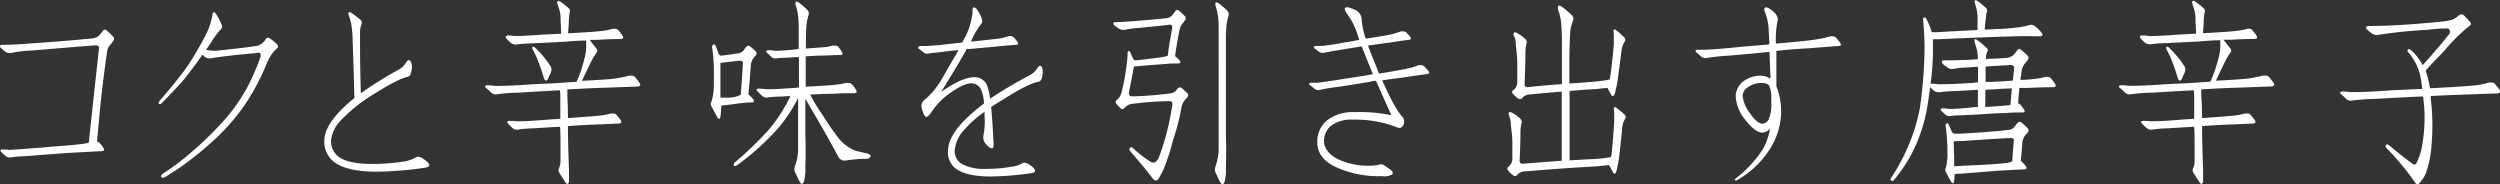 <svg xmlns="http://www.w3.org/2000/svg" viewBox="0 0 494.53 36.45"><rect x="0" y="0" width="494.53" height="36.45" fill="#333333" stroke="none"/><defs><style>.cls-1{fill:#fff;}</style></defs><title>tit4</title><g id="レイヤー_2" data-name="レイヤー 2"><g id="レイヤー_1-2" data-name="レイヤー 1"><path class="cls-1" d="M10.59,30.47c-1.51.1-3.39.25-5.63.43a19.84,19.84,0,0,0-2.77.23,1.18,1.18,0,0,1-1-.23,10.45,10.45,0,0,1-1-.9.25.25,0,0,1-.08-.31.66.66,0,0,1,.47-.12c.31,0,.74,0,1.29.08,1.51-.08,3.12-.2,4.84-.35,1.33-.08,2.47-.17,3.44-.28,3.51-.26,5.73-.47,6.64-.62a3.45,3.45,0,0,0,.78-.2q.63-6.09,2-18.51c.08-.55-.22-.78-.9-.71q-6.14.48-12.15,1a25.25,25.25,0,0,0-4.22.47,1.65,1.65,0,0,1-1.09-.12,5.29,5.29,0,0,1-1-.82A.54.54,0,0,1,0,9.06c0-.08.09-.14.27-.19q2.58,0,5.78-.28c3.68-.23,7.76-.56,12.27-1a2.6,2.6,0,0,0,1.13-.43,6.05,6.05,0,0,0,.86-1,.49.49,0,0,1,.82-.12,11.17,11.17,0,0,1,1.25,1.22.59.59,0,0,1,0,.85,3.5,3.5,0,0,1-.54.71,2.29,2.29,0,0,0-.63,1.25q-.83,5.63-1.44,11.64c-.19,2.19-.38,4.28-.59,6.29a.84.84,0,0,1,.59.35,5.51,5.51,0,0,1,.74,1,.41.41,0,0,1,0,.43.52.52,0,0,1-.35.11L16,30.12C14.22,30.2,12.41,30.31,10.59,30.47Z"/><path class="cls-1" d="M50.6,10.51q-5.85.51-8.75,1a1.58,1.58,0,0,1-1.29-.23,6.77,6.77,0,0,0-.54-.43q-1.58,2.27-3.48,4.69c-1.41,1.64-3,3.3-4.69,5a.35.35,0,0,1-.43,0c-.08-.11,0-.29.12-.55q3.2-3.67,5.39-6.68A59.2,59.2,0,0,0,40.64,7a13.23,13.23,0,0,0,1.41-4.22.32.32,0,0,1,.23-.35c.1,0,.22,0,.35.2A10.27,10.27,0,0,1,43.88,5a.64.64,0,0,1-.15.74,15.91,15.91,0,0,0-1.68,2.19c-.39.63-.82,1.26-1.29,1.91a7,7,0,0,0,1.91.2c.94-.08,2-.2,3.24-.35q2.7-.27,5-.63a2.78,2.78,0,0,0,1.64-1.29.55.55,0,0,1,.82-.19,8.82,8.82,0,0,1,1.37,1.13c.34.39.35.69,0,.9a7.93,7.93,0,0,0-2.07,3.2A46.64,46.64,0,0,1,48.92,20a41.15,41.15,0,0,1-7,8.08,64.49,64.49,0,0,1-6.41,5.12c-.86.57-1.82,1.19-2.89,1.84-.31.18-.54.17-.7,0s0-.46.27-.67a46.36,46.36,0,0,0,5.24-3.9,66.52,66.52,0,0,0,6.52-6.25,35.17,35.17,0,0,0,5.51-8q1.41-3,2-4.76a1.52,1.52,0,0,0,.08-.82C51.42,10.4,51.12,10.38,50.6,10.51Z"/><path class="cls-1" d="M70.11,19.41c-.11-4.16-.22-7.9-.35-11.21a17,17,0,0,0-.16-2.5,7.78,7.78,0,0,0-.43-2.11c-.1-.31-.19-.59-.27-.86A.53.53,0,0,1,69,2.42c.07-.08.24,0,.5.12a21.9,21.9,0,0,1,1.8,1.37.8.8,0,0,1,.2.93,5.44,5.44,0,0,0-.28,1.21V8.79q0,4.34.16,9.65a78.37,78.37,0,0,1,7.38-4.61,4,4,0,0,0,1.56-1.45q.39-.7.78-.39a2,2,0,0,1,.36,1.53c-.08,1-.36,1.57-.82,1.68q-1.87.39-6.41,3.24a32,32,0,0,0-6.91,5.47,6.74,6.74,0,0,0-1.84,3.9,3.8,3.8,0,0,0,1.8,3.4c1.25.78,3.26,1.19,6,1.21A38.92,38.92,0,0,0,79.56,32a7.32,7.32,0,0,0,2.78-.9c.31-.23.83-.09,1.56.43s1.08.95,1,1.21-.44.41-1.33.51a70.49,70.49,0,0,1-9.1.71q-5.38,0-8-1.65a5,5,0,0,1-2.31-4.49q0-3,4.14-6.87A19.94,19.94,0,0,1,70.11,19.41Z"/><path class="cls-1" d="M112.35,23.36c3.36-.24,5.5-.4,6.41-.51a13.09,13.09,0,0,0,2.07-.39,2.78,2.78,0,0,1,.58,0,.77.77,0,0,1,.63.39,6.8,6.8,0,0,1,.78,1c.1.23.12.39,0,.47a.71.71,0,0,1-.39.11c-1.64.08-3.18.15-4.61.2-1.88.08-3.7.18-5.47.31,0,2.81.09,5.68.2,8.59,0,1,0,1.72,0,2.27a.62.62,0,0,1-.24.55c-.1.08-.22,0-.35-.12-.49-.73-.92-1.41-1.29-2a.94.94,0,0,1-.08-1,3.18,3.18,0,0,0,.28-1.4c0-1,0-2,0-3.09,0-1.25,0-2.47-.08-3.67-1.49.08-3.21.18-5.16.31a25.93,25.93,0,0,0-3.08.24,1.27,1.27,0,0,1-1.1-.24c-.39-.34-.74-.66-1-1a.29.29,0,0,1-.08-.35.73.73,0,0,1,.47-.11c.39,0,.86,0,1.4.07,1.67,0,3.45-.11,5.36-.27l3.24-.23v-4.3a10.56,10.56,0,0,0-.08-1.33c-2.27.11-5,.26-8.13.47a33,33,0,0,0-4.25.31,1.37,1.37,0,0,1-1.17-.27c-.4-.39-.76-.73-1.1-1q-.22-.22-.12-.39a.76.76,0,0,1,.51-.11A11.45,11.45,0,0,1,98,17c2.37,0,4.9-.14,7.61-.35q3.16-.12,5.43-.27c1-.08,2-.14,3-.2.16-.34.37-.83.63-1.48a33.65,33.65,0,0,0,1.09-3.71,10.37,10.37,0,0,0,.2-2.35,5.54,5.54,0,0,0,0-.62c-1.36,0-2.72.1-4.1.23l-6.49.32a26.27,26.27,0,0,0-3.16.23,1.55,1.55,0,0,1-1.1-.27c-.39-.34-.74-.67-1-1a.25.25,0,0,1,0-.35A.66.66,0,0,1,100.4,7a10.55,10.55,0,0,1,1.37.12c1.74,0,3.6-.12,5.58-.28L111,6.68c0-1-.06-1.84-.11-2.62,0-.26,0-.49,0-.7a6.53,6.53,0,0,0-.43-2c-.11-.32-.18-.59-.24-.82a.37.37,0,0,1,.12-.32c.08-.07.24-.05.47.08a17.32,17.32,0,0,1,1.68,1.33.76.76,0,0,1,.19.9,1.24,1.24,0,0,1-.07.35,6.23,6.23,0,0,1-.08.86c0,.86-.08,1.81-.16,2.85,3.47-.18,5.69-.34,6.68-.47a10.49,10.49,0,0,0,2.15-.43h.59a1,1,0,0,1,.62.39,7.7,7.7,0,0,1,.78,1.06c.11.23.12.39,0,.47a.6.6,0,0,1-.39.11c-1.67,0-3.25.08-4.76.16-.47,0-.94,0-1.41,0q.35.46,1.41,1.8a.6.6,0,0,1,0,.7,11.33,11.33,0,0,0-1,1.6q-1.22,2.51-1.92,4c3.21-.15,5.34-.29,6.41-.43s2-.35,2.93-.58h.63a1,1,0,0,1,.66.43,9.82,9.82,0,0,1,.82,1.09c.1.24.12.39,0,.47a1,1,0,0,1-.43.16l-6.41.23q-3.78.12-7.5.35c0,.34,0,.78,0,1.33C112.31,20.46,112.33,21.87,112.35,23.36ZM105.4,9.22a.89.89,0,0,1,.35.12,18.11,18.11,0,0,1,1.8,1.91,20.11,20.11,0,0,1,1.33,1.8,1.33,1.33,0,0,1,.11,1.21c-.23.54-.45,1-.66,1.48a.54.54,0,0,1-.35.2c-.08,0-.17-.07-.28-.2a1,1,0,0,0-.15-.39q-.39-1.41-.9-2.73a18.29,18.29,0,0,0-1.25-2.78l-.12-.31A.34.34,0,0,1,105.4,9.22Z"/><path class="cls-1" d="M148.54,12.73q-.27,3.68-.51,5.94a7.35,7.35,0,0,1,1,1c.23.31.17.51-.2.58-.88,0-1.76.1-2.62.2-1.12.16-2.27.3-3.47.43h-.08a17.93,17.93,0,0,1-.12,2c-.08.7-.3.81-.66.31-.16-.31-.52-1-1.1-2.07a1,1,0,0,1,0-1.13,11.75,11.75,0,0,0,.43-3.2c0-1.1,0-2.24,0-3.44a31.73,31.73,0,0,0-.32-3.83.58.58,0,0,1,.16-.66c.18-.16.35-.09.51.19.18.47.35.93.51,1.37a1.13,1.13,0,0,0,.46.59h.12c.78-.08,1.51-.17,2.19-.28l1.41-.23a1.71,1.71,0,0,0,.85-.55c.11-.16.26-.36.47-.62s.48-.38.75-.2a13.34,13.34,0,0,1,1.13,1,.61.61,0,0,1,0,.89A3,3,0,0,0,148.54,12.73Zm-2,6c.07-1,.22-3.12.43-6.25,0-.31-.2-.47-.67-.47-1.17.11-2.39.25-3.67.43h-.12v.78c0,1.1,0,2.17,0,3.21,0,.73,0,1.69,0,2.89.39,0,.87,0,1.45,0s1-.08,1.48-.16A4.27,4.27,0,0,0,146.55,18.71ZM154,25.27a49.41,49.41,0,0,1-8.24,7.43.67.67,0,0,1-.35.15c-.16,0-.25-.09-.28-.27a.6.6,0,0,1,.2-.43,65.65,65.65,0,0,0,6.87-6.64A31,31,0,0,0,156.35,19c-.57,0-1.17.06-1.8.11a20.26,20.26,0,0,0-2.65.16,1.19,1.19,0,0,1-1.1-.27,13.7,13.7,0,0,1-1-1c-.16-.1-.18-.22-.08-.35a.68.68,0,0,1,.47-.12,10.55,10.55,0,0,1,1.37.12c1.43,0,3-.07,4.61-.2.62,0,1.25-.08,1.87-.15v-6q-1.09,0-2.46.12a16.83,16.83,0,0,0-1.95.11,1.18,1.18,0,0,1-1-.23c-.34-.34-.66-.65-1-.94a.27.27,0,0,1,0-.31.58.58,0,0,1,.43-.12,8.79,8.79,0,0,1,1.28.12c1,0,2.15-.09,3.32-.2A11.24,11.24,0,0,0,158,9.65V6.25c0-.86,0-1.74-.08-2.66a10.12,10.12,0,0,0-.5-2.46q-.16-.58,0-.78c.11-.08.33,0,.67.2a19.67,19.67,0,0,1,1.6,1.4,1,1,0,0,1,.2,1.17,13,13,0,0,0-.36,1.8c-.07.89-.11,2-.11,3.24V9.61l4.06-.31c.42-.08.83-.17,1.25-.28.16,0,.34,0,.55,0a.79.79,0,0,1,.62.35,4.19,4.19,0,0,1,.7,1c.11.18.12.33,0,.43a.5.5,0,0,1-.39.08c-1,0-2,.06-2.93.11-1.27,0-2.55.06-3.83.16h-.07v6q4.92-.24,6.25-.43a14.37,14.37,0,0,0,1.75-.32h.59a1.07,1.07,0,0,1,.66.39,6.83,6.83,0,0,1,.75,1.06c.1.23.11.39,0,.47a.71.71,0,0,1-.43.12c-1.41,0-2.73,0-4,.11-1.59,0-3.15.06-4.69.16a36.06,36.06,0,0,0,2.43,4c1.24,2,2.34,3.53,3.28,4.73a8.15,8.15,0,0,0,3.16,2.34c.55.16,1.21.32,2,.47a2.16,2.16,0,0,1,.82.28c.34.18.34.41,0,.7a.69.69,0,0,1-.62.19,25.45,25.45,0,0,0-3.95.32,1.4,1.4,0,0,1-1.48-.59q-2.51-4.73-6.6-11.6v7c.07,1.72.09,3.88,0,6.48a9.31,9.31,0,0,1-.24,2.78c-.1.34-.25.52-.43.55s-.35-.23-.58-.67-.53-1.12-.79-1.64a1.5,1.5,0,0,1,0-1.21,9.71,9.71,0,0,0,.62-3.24c0-2.06,0-4,0-5.94v-4.3A29,29,0,0,1,154,25.27Z"/><path class="cls-1" d="M192.07,8.24c2.92-.31,4.79-.52,5.63-.62a10.45,10.45,0,0,0,1.79-.47H200a.88.88,0,0,1,.59.31,8.5,8.5,0,0,1,.74.9c.08.18.09.31,0,.39a.48.48,0,0,1-.35.12c-1.41.1-2.75.22-4,.35l-5.23.47a3.08,3.08,0,0,0-.51,0q-1.41,2.58-5.08,8.51,4.11-2.92,6.6-2.93a2.7,2.7,0,0,1,2.39,1.37,11.14,11.14,0,0,1,.7,2.89A81.76,81.76,0,0,1,203.48,15a4.11,4.11,0,0,0,1.72-1.52c.26-.42.5-.55.74-.4s.36.75.31,1.53c-.08.94-.35,1.46-.82,1.56q-2.12.39-7,3.52c-.86.49-1.66,1-2.38,1.48q.27,2.58.46,6.72.12,1.17-.15,1.41c-.16.15-.54,0-1.13-.59a2.1,2.1,0,0,1-.67-2.07,13.48,13.48,0,0,0,.2-3.59c0-.32,0-.63,0-.94a22.11,22.11,0,0,0-3.91,3.44,6.89,6.89,0,0,0-2,4.25,2.92,2.92,0,0,0,1.45,2.66,9.59,9.59,0,0,0,4.84.94A27.76,27.76,0,0,0,200,33a5.6,5.6,0,0,0,2.23-.7c.31-.24.82-.12,1.52.35s1,.88,1,1.17-.43.4-1.29.51a60.3,60.3,0,0,1-7.46.58q-4.46,0-6.6-1.33a4,4,0,0,1-1.88-3.67q0-3.31,4.57-7.34a29.44,29.44,0,0,1,2.54-2.07,6.75,6.75,0,0,0-.59-2.81,2.08,2.08,0,0,0-1.91-1.21c-.94,0-2.27.59-4,1.79a14,14,0,0,0-3.94,4c-.39.54-.7.83-.94.86s-.53-.46-.82-1.37-.13-1.51.31-1.88a15.54,15.54,0,0,0,3.68-4.45c1.25-2.19,2.31-4,3.2-5.51-1,.08-2.11.2-3.28.35s-1.92.19-2.7.32a1,1,0,0,1-.93-.2,8.77,8.77,0,0,0-1-.78.25.25,0,0,1-.08-.31A.71.71,0,0,1,182,9.1l1.25,0c1.49-.08,3.05-.22,4.69-.43.86-.08,1.66-.17,2.42-.27a3.49,3.49,0,0,1,.39-.74,14.09,14.09,0,0,0,1.64-5.24c-.08-.62,0-.94.31-.94s.59.39,1.06,1.18c.55,1,.68,1.64.39,2A14.48,14.48,0,0,0,192.07,8.24Z"/><path class="cls-1" d="M224,19.06a68.94,68.94,0,0,0,7.7-.62,1.75,1.75,0,0,0,1.17-.82c.26-.39.58-.43,1-.12.19.18.51.5,1,.94.24.23.21.53-.08.9a3.43,3.43,0,0,0-1.13,2.18A46,46,0,0,1,232,27.85a37.25,37.25,0,0,1-1.37,4.42,13.2,13.2,0,0,1-1.33,2.85c-.18.39-.39.58-.62.58a.7.7,0,0,1-.59-.31q-1.51-2-4.26-5.19c-.39-.4-.5-.69-.35-.9s.37-.25.63,0a26.25,26.25,0,0,0,3.4,2.65,1.36,1.36,0,0,0,.86.2,1.9,1.9,0,0,0,.89-1.09c.42-1.1.81-2.27,1.18-3.52a55.38,55.38,0,0,0,1.48-6.88c0-.46-.16-.68-.55-.66a64.09,64.09,0,0,0-7.69.59,2.53,2.53,0,0,0-1.33.86.51.51,0,0,1-.66,0,6.66,6.66,0,0,1-.79-.86.5.5,0,0,1,.08-.86,3,3,0,0,0,.94-1.72,40.5,40.5,0,0,0,.9-4.89,18,18,0,0,0,.23-2.53.51.51,0,0,1,.24-.51c.15,0,.27.13.35.39a6.44,6.44,0,0,0,.39.86.83.83,0,0,0,.55.62c1.48-.15,3-.33,4.45-.54a10,10,0,0,0,1.48-.24A1.61,1.61,0,0,0,231,11q.24-2,.9-5.59c0-.47-.31-.63-.94-.47-2.11.24-4.19.44-6.25.63a14.61,14.61,0,0,0-2.15.31,1.58,1.58,0,0,1-1.09-.16A6,6,0,0,1,220.41,5a.5.5,0,0,1-.16-.39c0-.1.09-.18.27-.23.94,0,2-.06,3.25-.16,2-.16,4.31-.35,6.83-.59a2.22,2.22,0,0,0,1.06-.39,11.19,11.19,0,0,0,.82-1c.18-.32.43-.36.74-.12a12.07,12.07,0,0,1,1.17,1.09.59.59,0,0,1,0,.82,6.94,6.94,0,0,1-.51.67,2.64,2.64,0,0,0-.54,1.17c-.24,1.17-.46,2.38-.67,3.63-.08.55-.16,1.08-.23,1.6a5.76,5.76,0,0,1,.93.9c.26.34.16.52-.31.55l-.51,0c-.39,0-1,0-1.68.08q-3.19.23-6.36.5a.4.4,0,0,1-.2,0c-.23,1.28-.56,3-1,5.2C223.3,18.82,223.49,19.06,224,19.06Zm17.07-.9V6.41c0-.86,0-1.75-.08-2.66a10,10,0,0,0-.5-2.46q-.16-.58,0-.78c.11-.08.33,0,.67.19a20.15,20.15,0,0,1,1.6,1.41,1,1,0,0,1,.2,1.17,11.46,11.46,0,0,0-.36,1.8c-.07.88-.11,2-.11,3.2v18.4c.07,1.72.09,3.88,0,6.48a8.84,8.84,0,0,1-.24,2.74c-.1.34-.25.52-.43.55s-.35-.23-.58-.67-.53-1.12-.79-1.64a1.5,1.5,0,0,1,0-1.21,13.44,13.44,0,0,0,.62-3.2c0-2.06,0-4,0-5.94Z"/><path class="cls-1" d="M273.31,34.84a20,20,0,0,1-9.49-2q-3.21-1.68-3.24-4.65a5.4,5.4,0,0,1,1.95-4.41,8.44,8.44,0,0,1,5.39-1.6,30.79,30.79,0,0,1,7.31.62q-1.68-3.75-3.05-6.83a4.59,4.59,0,0,0-1.09.19q-2.7.46-6.64,1.06a31.33,31.33,0,0,0-3.25.54,1.31,1.31,0,0,1-1.05-.11c-.39-.32-.74-.59-1.06-.83a.28.28,0,0,1-.11-.31.67.67,0,0,1,.43-.15l1.32,0c1.8-.24,3.72-.52,5.75-.86,1.56-.24,2.93-.44,4.1-.63a9.09,9.09,0,0,1,1-.19q-1.29-3.16-2.22-5.51c-1.33.23-2.93.49-4.81.78-1,.16-1.81.31-2.54.47a1.41,1.41,0,0,1-1-.12l-1-.74a.35.35,0,0,1-.12-.31.76.76,0,0,1,.43-.16c.32,0,.72,0,1.21,0,1.41-.15,2.91-.39,4.5-.7q1.56-.24,2.85-.51c-.11-.31-.21-.62-.31-.94a14.19,14.19,0,0,0-2-4.06c-.54-.73-.69-1.18-.43-1.37s.94,0,1.88.43a2.13,2.13,0,0,1,1.33,1.88,14.87,14.87,0,0,0,.82,3.83q4.1-.63,5.27-.9c.57-.16,1.13-.34,1.68-.55a3.08,3.08,0,0,0,.51,0,1,1,0,0,1,.62.28,8.7,8.7,0,0,1,.75.86.37.37,0,0,1,.07.39.6.6,0,0,1-.35.15c-1.33.16-2.62.34-3.86.55-1.44.18-2.86.38-4.26.59q.7,1.88,1.83,4.6a3.61,3.61,0,0,0,.39.94q4.26-.7,5.59-1a11.41,11.41,0,0,0,2.19-.67,4.12,4.12,0,0,1,.54,0,1,1,0,0,1,.63.28,11.07,11.07,0,0,1,.82.93c.16.16.18.29.08.39a.67.67,0,0,1-.35.16c-1.72.23-3.35.47-4.89.7-1.35.16-2.69.34-4,.55,1.64,3.75,3,6.19,4.06,7.3a1.48,1.48,0,0,1,.12,1.49c-.26.55-.64.73-1.13.55a22.49,22.49,0,0,0-8.83-1.57,6.77,6.77,0,0,0-4.38,1.21,3.93,3.93,0,0,0-1.36,3c0,1.33.8,2.48,2.42,3.44a13.85,13.85,0,0,0,6.72,1.45,7.08,7.08,0,0,0,1.91-.24,1,1,0,0,1,.82.16c.47.31.91.62,1.33.94s.49.59.31.85A3.13,3.13,0,0,1,273.31,34.84Z"/><path class="cls-1" d="M316,32.89q-6.92.39-14.15,1a2.11,2.11,0,0,0-1.68.66c-.26.31-.5.38-.74.2a4.41,4.41,0,0,1-1.09-1c-.24-.31-.22-.56,0-.74a2,2,0,0,0,.82-1.56c0-.79,0-1.92,0-3.4,0-.89-.13-2.05-.31-3.48a4.7,4.7,0,0,0-.35-1.72.55.55,0,0,1,0-.58c.1-.16.35-.12.74.11a8,8,0,0,1,1.44,1.06.85.85,0,0,1,.28,1,7.47,7.47,0,0,0-.2,1.76c0,1.82-.08,3.69-.16,5.59,0,.46.29.66.79.58l7.54-.58V18.12c-2,.16-4.08.34-6.14.55a2.26,2.26,0,0,0-1.68.7.53.53,0,0,1-.74.16,4.92,4.92,0,0,1-1.05-.94.44.44,0,0,1,0-.74,2,2,0,0,0,.82-1.56c0-.86,0-2.07,0-3.63,0-1-.12-2.22-.28-3.75a4.1,4.1,0,0,0-.39-1.84.61.61,0,0,1,0-.59c.11-.15.35-.11.74.12a7.6,7.6,0,0,1,1.45,1.06.84.84,0,0,1,.27,1.05,9.27,9.27,0,0,0-.19,1.91c0,2-.08,4-.16,6.1q0,.59.78.51c2.14-.24,4.34-.43,6.61-.59q0-3.51,0-6.72c0-1.82,0-3.42-.11-4.8a10.3,10.3,0,0,0-.43-2.54,3.72,3.72,0,0,1-.28-1.06.57.57,0,0,1,.16-.39c.1-.08.3,0,.59.16A17.9,17.9,0,0,1,310.91,3a.94.94,0,0,1,.23,1.13,9.32,9.32,0,0,0-.55,2.31c-.07,1.4-.13,3.13-.15,5.19v4.88c1.4-.07,2.85-.18,4.33-.31a28.1,28.1,0,0,0,3.64-.47.88.88,0,0,1,.07-.31c.32-2.11.56-4.34.75-6.68,0-.65,0-1.18,0-1.6a4.69,4.69,0,0,0-.08-.94c0-.31.13-.43.39-.35a17.12,17.12,0,0,1,1.72,1.52.64.64,0,0,1,.16.82,4,4,0,0,0-.63,1.6q-.35,2.7-.74,5.63a12.23,12.23,0,0,1-.43,2.23,3.28,3.28,0,0,1-.31,1.13c-.19.34-.38.33-.59,0-.31-.57-.55-1-.7-1.37-.58,0-1.28.09-2.11.2q-2.7.12-5.43.39V31.72l4.33-.24a30.66,30.66,0,0,0,3.87-.39,1.44,1.44,0,0,1,.08-.35q.34-3.16.55-6.64c0-.65,0-1.2,0-1.64s-.06-.69-.08-.9.12-.43.35-.35a18.82,18.82,0,0,1,1.76,1.45.62.62,0,0,1,.15.82,3.78,3.78,0,0,0-.58,1.64c-.16,1.79-.35,3.67-.59,5.62a15.23,15.23,0,0,1-.39,2.23,3.68,3.68,0,0,1-.27,1.09c-.18.39-.38.41-.59,0-.31-.57-.56-1-.74-1.4C317.6,32.72,316.83,32.79,316,32.89Z"/><path class="cls-1" d="M349.87,10.27q-3.33.36-8.17.75c-1.51.1-2.84.24-4,.43a1.38,1.38,0,0,1-1.1-.2l-1.09-.94a.31.31,0,0,1-.08-.35.68.68,0,0,1,.47-.12l1.37,0c2.26-.1,4.63-.3,7.11-.58l5.08-.43a2.43,2.43,0,0,0,.54-.08c0-.78-.06-1.51-.11-2.19a11.43,11.43,0,0,0-.71-4.06c-.26-.5-.26-.83,0-1s.84.15,1.57.75,1.09,1.38.85,2a18.48,18.48,0,0,0-.31,4.37q6.13-.51,7.93-.82A17.42,17.42,0,0,0,362,7.19h.58a.88.88,0,0,1,.67.35,5.92,5.92,0,0,1,.78,1c.15.19.18.33.08.43a.65.65,0,0,1-.39.12c-2.11.16-4.12.31-6,.47q-3.21.15-6.33.51v7a13.3,13.3,0,0,1,.94,5.16,14,14,0,0,1-2.42,7.54,18.13,18.13,0,0,1-6.29,5.85.32.32,0,0,1-.43,0c-.08-.07,0-.19.19-.35a22.65,22.65,0,0,0,5.39-5.86,12.49,12.49,0,0,0,1.37-4,2.06,2.06,0,0,1-1.52.82c-.94,0-2.06-.83-3.36-2.5A7.94,7.94,0,0,1,343.34,19a3.79,3.79,0,0,1,1.41-2.82,5.7,5.7,0,0,1,3.48-1.21,3.36,3.36,0,0,1,2,.63c-.08-2-.15-3.73-.2-5.32A.49.49,0,0,0,349.87,10.27Zm0,13.36a7.68,7.68,0,0,0,.51-3.36c0-.54,0-1.08,0-1.6a5.17,5.17,0,0,0-.39-1.64c-.19-.41-.71-.62-1.57-.62a4.54,4.54,0,0,0-2.57.78A2.16,2.16,0,0,0,344.71,19a6.72,6.72,0,0,0,1.41,3.32c.93,1.41,1.78,2.13,2.54,2.15A1.35,1.35,0,0,0,349.83,23.63Z"/><path class="cls-1" d="M398.24,7.19c-5,.15-10,.35-14.88.58h-1c0,.78,0,1.71,0,2.78a50,50,0,0,1-.47,6l.08,0a10.41,10.41,0,0,1,1.37.12q2.85,0,6.13-.23c.57,0,1.17-.08,1.8-.16v-2.5a3.39,3.39,0,0,0,0-.55,16.66,16.66,0,0,0-2,.12,16,16,0,0,0-2.81.27,1.42,1.42,0,0,1-1.1-.19,7.23,7.23,0,0,1-1.09-.82.83.83,0,0,1-.16-.47c0-.08.11-.14.32-.2,1.17,0,2.51,0,4-.08.86,0,1.8-.07,2.81-.15a.7.7,0,0,0,0-.31A8.87,8.87,0,0,0,390.82,9a2.56,2.56,0,0,1-.23-.89c-.08-.42.11-.47.58-.16A21.86,21.86,0,0,1,393,9.49a.54.54,0,0,1,.11.74,3,3,0,0,0-.27,1.33v.08c1.28,0,2.66-.09,4.14-.19a2.73,2.73,0,0,0,1.13-.43A5.8,5.8,0,0,0,399,10a.49.49,0,0,1,.82-.12A16.6,16.6,0,0,1,401.09,11a.67.67,0,0,1,0,.89,6,6,0,0,1-.58.71,3.5,3.5,0,0,0-.59,1.29c-.08.62-.17,1.26-.27,1.91a24.44,24.44,0,0,0,2.58-.16,13,13,0,0,0,2.34-.43h.59a1,1,0,0,1,.62.39,10.92,10.92,0,0,1,.78,1.06c.11.23.12.39,0,.47a.61.61,0,0,1-.39.12c-1.82,0-3.57.07-5.23.15-.5,0-1,0-1.49,0a8.71,8.71,0,0,1-.08,1.06c-.07.65-.13,1.31-.15,2a1.08,1.08,0,0,1,.54.35c.19.23.41.55.67.94.1.18.11.31,0,.39a.56.56,0,0,1-.35.11c-1.18,0-2.27,0-3.29.12-1.43,0-2.86.09-4.29.2-1.2.08-2.7.15-4.5.23a13.19,13.19,0,0,0-2.18.16,1.33,1.33,0,0,1-.94-.24l-.94-.86a.27.27,0,0,1,0-.31.54.54,0,0,1,.39-.12,7.76,7.76,0,0,1,1.21.12c1.18,0,2.44-.1,3.79-.23.71-.08,1.34-.13,1.92-.16,0-1.35,0-2.49,0-3.4l-4.1.24a30.54,30.54,0,0,0-3.48.23,1.52,1.52,0,0,1-1.09-.27,6.31,6.31,0,0,1-.78-.74c-.16,1.32-.36,2.69-.59,4.1A31.82,31.82,0,0,1,378,30.7a28.73,28.73,0,0,1-3.44,5c-.08.11-.22.12-.43,0s-.19-.21-.12-.39a37,37,0,0,0,2.86-5.08,35.93,35.93,0,0,0,2.92-8.94,92,92,0,0,0,.9-10.78,57.65,57.65,0,0,0-.27-6.45V3.67q.12-.34.51-.15a12.4,12.4,0,0,1,1.17,2.77v.08l1,0c2.73-.16,5.43-.3,8.08-.43,0-.78,0-1.47,0-2.07a4.73,4.73,0,0,0,0-.67,8.58,8.58,0,0,0-.35-2,8.23,8.23,0,0,1-.23-.82.37.37,0,0,1,.11-.31c.08-.08.24,0,.47.12a20.78,20.78,0,0,1,1.64,1.36.72.72,0,0,1,.2.86l-.12.35a5.11,5.11,0,0,1-.08.82c-.07.66-.15,1.41-.23,2.27.81,0,1.64-.06,2.5-.12,1.12,0,2.36-.11,3.71-.27a13.1,13.1,0,0,0,2.66-.51,1.22,1.22,0,0,1,1.13.28,6.42,6.42,0,0,1,1.25,1.25c.34.46.2.7-.43.7h-1.17C401.29,7.12,400,7.14,398.24,7.19Zm-9.88,19.22c2-.11,3.91-.24,5.62-.39,1.18-.08,2.36-.2,3.56-.36a1.49,1.49,0,0,0,.94-.58l.54-.67c.26-.33.54-.4.82-.19a15.46,15.46,0,0,1,1.21,1.09.66.66,0,0,1,0,1,2.93,2.93,0,0,0-1,1.79c-.11,1.49-.21,2.73-.31,3.72l0,0a5.67,5.67,0,0,1,1,1.06c.26.34.18.55-.23.62-1.88.08-3.68.17-5.39.28l-7.27.58a8.34,8.34,0,0,0-1.21.08,11.19,11.19,0,0,1-.08,1.25c-.08.65-.27.74-.59.28-.15-.27-.5-.9-1.05-1.92a1,1,0,0,1,0-.9,10,10,0,0,0,.31-2.46c0-.86,0-1.74-.07-2.65a23.62,23.62,0,0,0-.28-3c-.08-.32,0-.52.16-.63s.3,0,.43.2l.54,1.25a1,1,0,0,0,.4.54C387,26.48,387.63,26.46,388.36,26.41Zm9.22.89q-4.45.24-9.26.59c-.62,0-1.24,0-1.84.08,0,0,0,.1,0,.23,0,.86,0,1.7.08,2.5,0,.55,0,1.28,0,2.19q2-.12,6.09-.31c1.49-.08,3-.2,4.42-.35a7.39,7.39,0,0,0,1-.32c0-.73.12-2.08.28-4.06C398.46,27.46,398.18,27.28,397.58,27.3Zm-4.88-6.13c2.36-.15,3.9-.27,4.6-.35a1.41,1.41,0,0,0,.4-.08q.1-1.29.27-3.24c-1.25,0-2.5.09-3.75.2-.47,0-1,0-1.49.07C392.73,18.63,392.72,19.77,392.7,21.17Zm4.6-8.28q-2.26.12-4.53.27v2.43c0,.07,0,.28,0,.62h1.1q2.46-.12,4.29-.27c.08-.73.17-1.54.28-2.42C398.4,12.94,398,12.73,397.3,12.89Z"/><path class="cls-1" d="M435.6,23.36c3.36-.24,5.5-.4,6.41-.51a13.09,13.09,0,0,0,2.07-.39,2.78,2.78,0,0,1,.58,0,.77.77,0,0,1,.63.39,6.8,6.8,0,0,1,.78,1c.1.23.12.39,0,.47a.69.69,0,0,1-.39.11c-1.64.08-3.18.15-4.61.2-1.88.08-3.7.18-5.47.31,0,2.81.09,5.68.2,8.59,0,1,0,1.72,0,2.27a.62.62,0,0,1-.24.55c-.1.08-.22,0-.35-.12-.49-.73-.92-1.41-1.29-2a.94.94,0,0,1-.08-1,3.18,3.18,0,0,0,.28-1.4c0-1,0-2,0-3.09,0-1.25,0-2.47-.08-3.67-1.49.08-3.2.18-5.16.31a25.93,25.93,0,0,0-3.08.24,1.27,1.27,0,0,1-1.1-.24c-.39-.34-.74-.66-1.05-1a.29.29,0,0,1-.08-.35.73.73,0,0,1,.47-.11c.39,0,.86,0,1.4.07,1.67,0,3.45-.11,5.36-.27l3.24-.23v-4.3a10.56,10.56,0,0,0-.08-1.33c-2.27.11-5,.26-8.12.47a33.06,33.06,0,0,0-4.26.31,1.37,1.37,0,0,1-1.17-.27c-.4-.39-.76-.73-1.1-1q-.23-.22-.12-.39a.76.76,0,0,1,.51-.11,11.45,11.45,0,0,1,1.49.11c2.37,0,4.9-.14,7.61-.35q3.17-.12,5.43-.27c1-.08,2-.14,3-.2.16-.34.37-.83.63-1.48A33.65,33.65,0,0,0,439,10.94a10.37,10.37,0,0,0,.2-2.35,5.54,5.54,0,0,0,0-.62c-1.36,0-2.72.1-4.1.23l-6.49.32a26.27,26.27,0,0,0-3.16.23,1.55,1.55,0,0,1-1.1-.27c-.39-.34-.74-.67-1-1a.25.25,0,0,1,0-.35.66.66,0,0,1,.47-.12,10.55,10.55,0,0,1,1.37.12c1.74,0,3.6-.12,5.58-.28l3.63-.19c0-1-.06-1.84-.11-2.62,0-.26,0-.49,0-.7a6.53,6.53,0,0,0-.43-2c-.11-.32-.18-.59-.24-.82a.37.37,0,0,1,.12-.32c.08-.07.24-.05.47.08a17.32,17.32,0,0,1,1.68,1.33.78.78,0,0,1,.2.9,1.35,1.35,0,0,1-.08.35,6.23,6.23,0,0,1-.08.86c0,.86-.08,1.81-.16,2.85,3.47-.18,5.69-.34,6.68-.47a10.49,10.49,0,0,0,2.15-.43H445a1,1,0,0,1,.62.39,7.7,7.7,0,0,1,.78,1.06c.11.23.12.39,0,.47a.6.6,0,0,1-.39.11c-1.67,0-3.25.08-4.76.16-.47,0-.94,0-1.41,0q.34.46,1.41,1.8a.6.6,0,0,1,0,.7,11.33,11.33,0,0,0-1,1.6c-.81,1.67-1.45,3-1.91,4q4.8-.23,6.4-.43c1-.15,2-.35,2.93-.58h.63a1,1,0,0,1,.66.43,9.82,9.82,0,0,1,.82,1.09c.1.24.12.39,0,.47a1,1,0,0,1-.43.16l-6.41.23q-3.78.12-7.5.35c0,.34,0,.78,0,1.33C435.56,20.46,435.58,21.87,435.6,23.36Zm-7-14.14a.89.89,0,0,1,.35.12,19.75,19.75,0,0,1,3.12,3.71,1.3,1.3,0,0,1,.12,1.21c-.23.54-.45,1-.66,1.48a.54.54,0,0,1-.35.2c-.08,0-.17-.07-.28-.2a1,1,0,0,0-.15-.39q-.39-1.41-.9-2.73a18.29,18.29,0,0,0-1.25-2.78l-.12-.31A.34.34,0,0,1,428.65,9.22Z"/><path class="cls-1" d="M478.74,19.1c-2.45.11-5.45.26-9,.47a36.87,36.87,0,0,0-4.42.31,1.39,1.39,0,0,1-1.17-.27c-.39-.39-.75-.73-1.09-1-.16-.15-.18-.28-.08-.39a.69.69,0,0,1,.47-.11,11.31,11.31,0,0,1,1.48.11q3.75,0,7.89-.35c2.14-.08,4-.17,5.63-.27a5.48,5.48,0,0,0,.7,0,20.21,20.21,0,0,0-.47-2.93,10.65,10.65,0,0,0-2.34-4.38.31.31,0,0,1,0-.5c.16-.11.34-.07.55.11a9.82,9.82,0,0,1,2.34,3c1.8-2,3.5-3.94,5.12-6a.83.83,0,0,0,.19-1c-.1-.23-.35-.32-.74-.27q-1.41,0-3.63.27a93.21,93.21,0,0,0-9.77,1,1.49,1.49,0,0,1-1.13-.24,5.57,5.57,0,0,1-1.13-.94.35.35,0,0,1-.12-.35c.08-.15.38-.23.9-.23q5.26,0,13.63-.82A15.51,15.51,0,0,0,484.68,4,2.88,2.88,0,0,0,486,3.36a4.83,4.83,0,0,1,.58-.43c.24-.16.51-.12.83.12.46.47.85.88,1.17,1.25s.24.61-.2.9a35.52,35.52,0,0,0-5,5c-1.48,1.51-2.67,2.76-3.55,3.75a26.94,26.94,0,0,1,.86,3.51q6.67-.34,8.67-.55a15,15,0,0,0,3-.58H493a1,1,0,0,1,.66.43,9.72,9.72,0,0,1,.83,1.09c.1.24.11.39,0,.47a.9.9,0,0,1-.43.16l-6.64.23q-3.39.12-6.6.28c0,.54.08,1.15.16,1.83a46.11,46.11,0,0,1,0,8,20.28,20.28,0,0,1-.94,4.92,5.92,5.92,0,0,1-1.44,2.46c-.16.24-.32.33-.47.28a1,1,0,0,1-.39-.36,50.82,50.82,0,0,0-5.63-6.79c-.23-.24-.27-.46-.12-.67s.42-.07.79.24c1.58,1.33,3.11,2.52,4.57,3.59.31.18.57,0,.78-.47a12.56,12.56,0,0,0,1.05-3.55,31.59,31.59,0,0,0,.35-7.42c-.07-.71-.14-1.34-.19-1.92C479.15,19.06,479,19.08,478.74,19.1Z"/></g></g></svg>